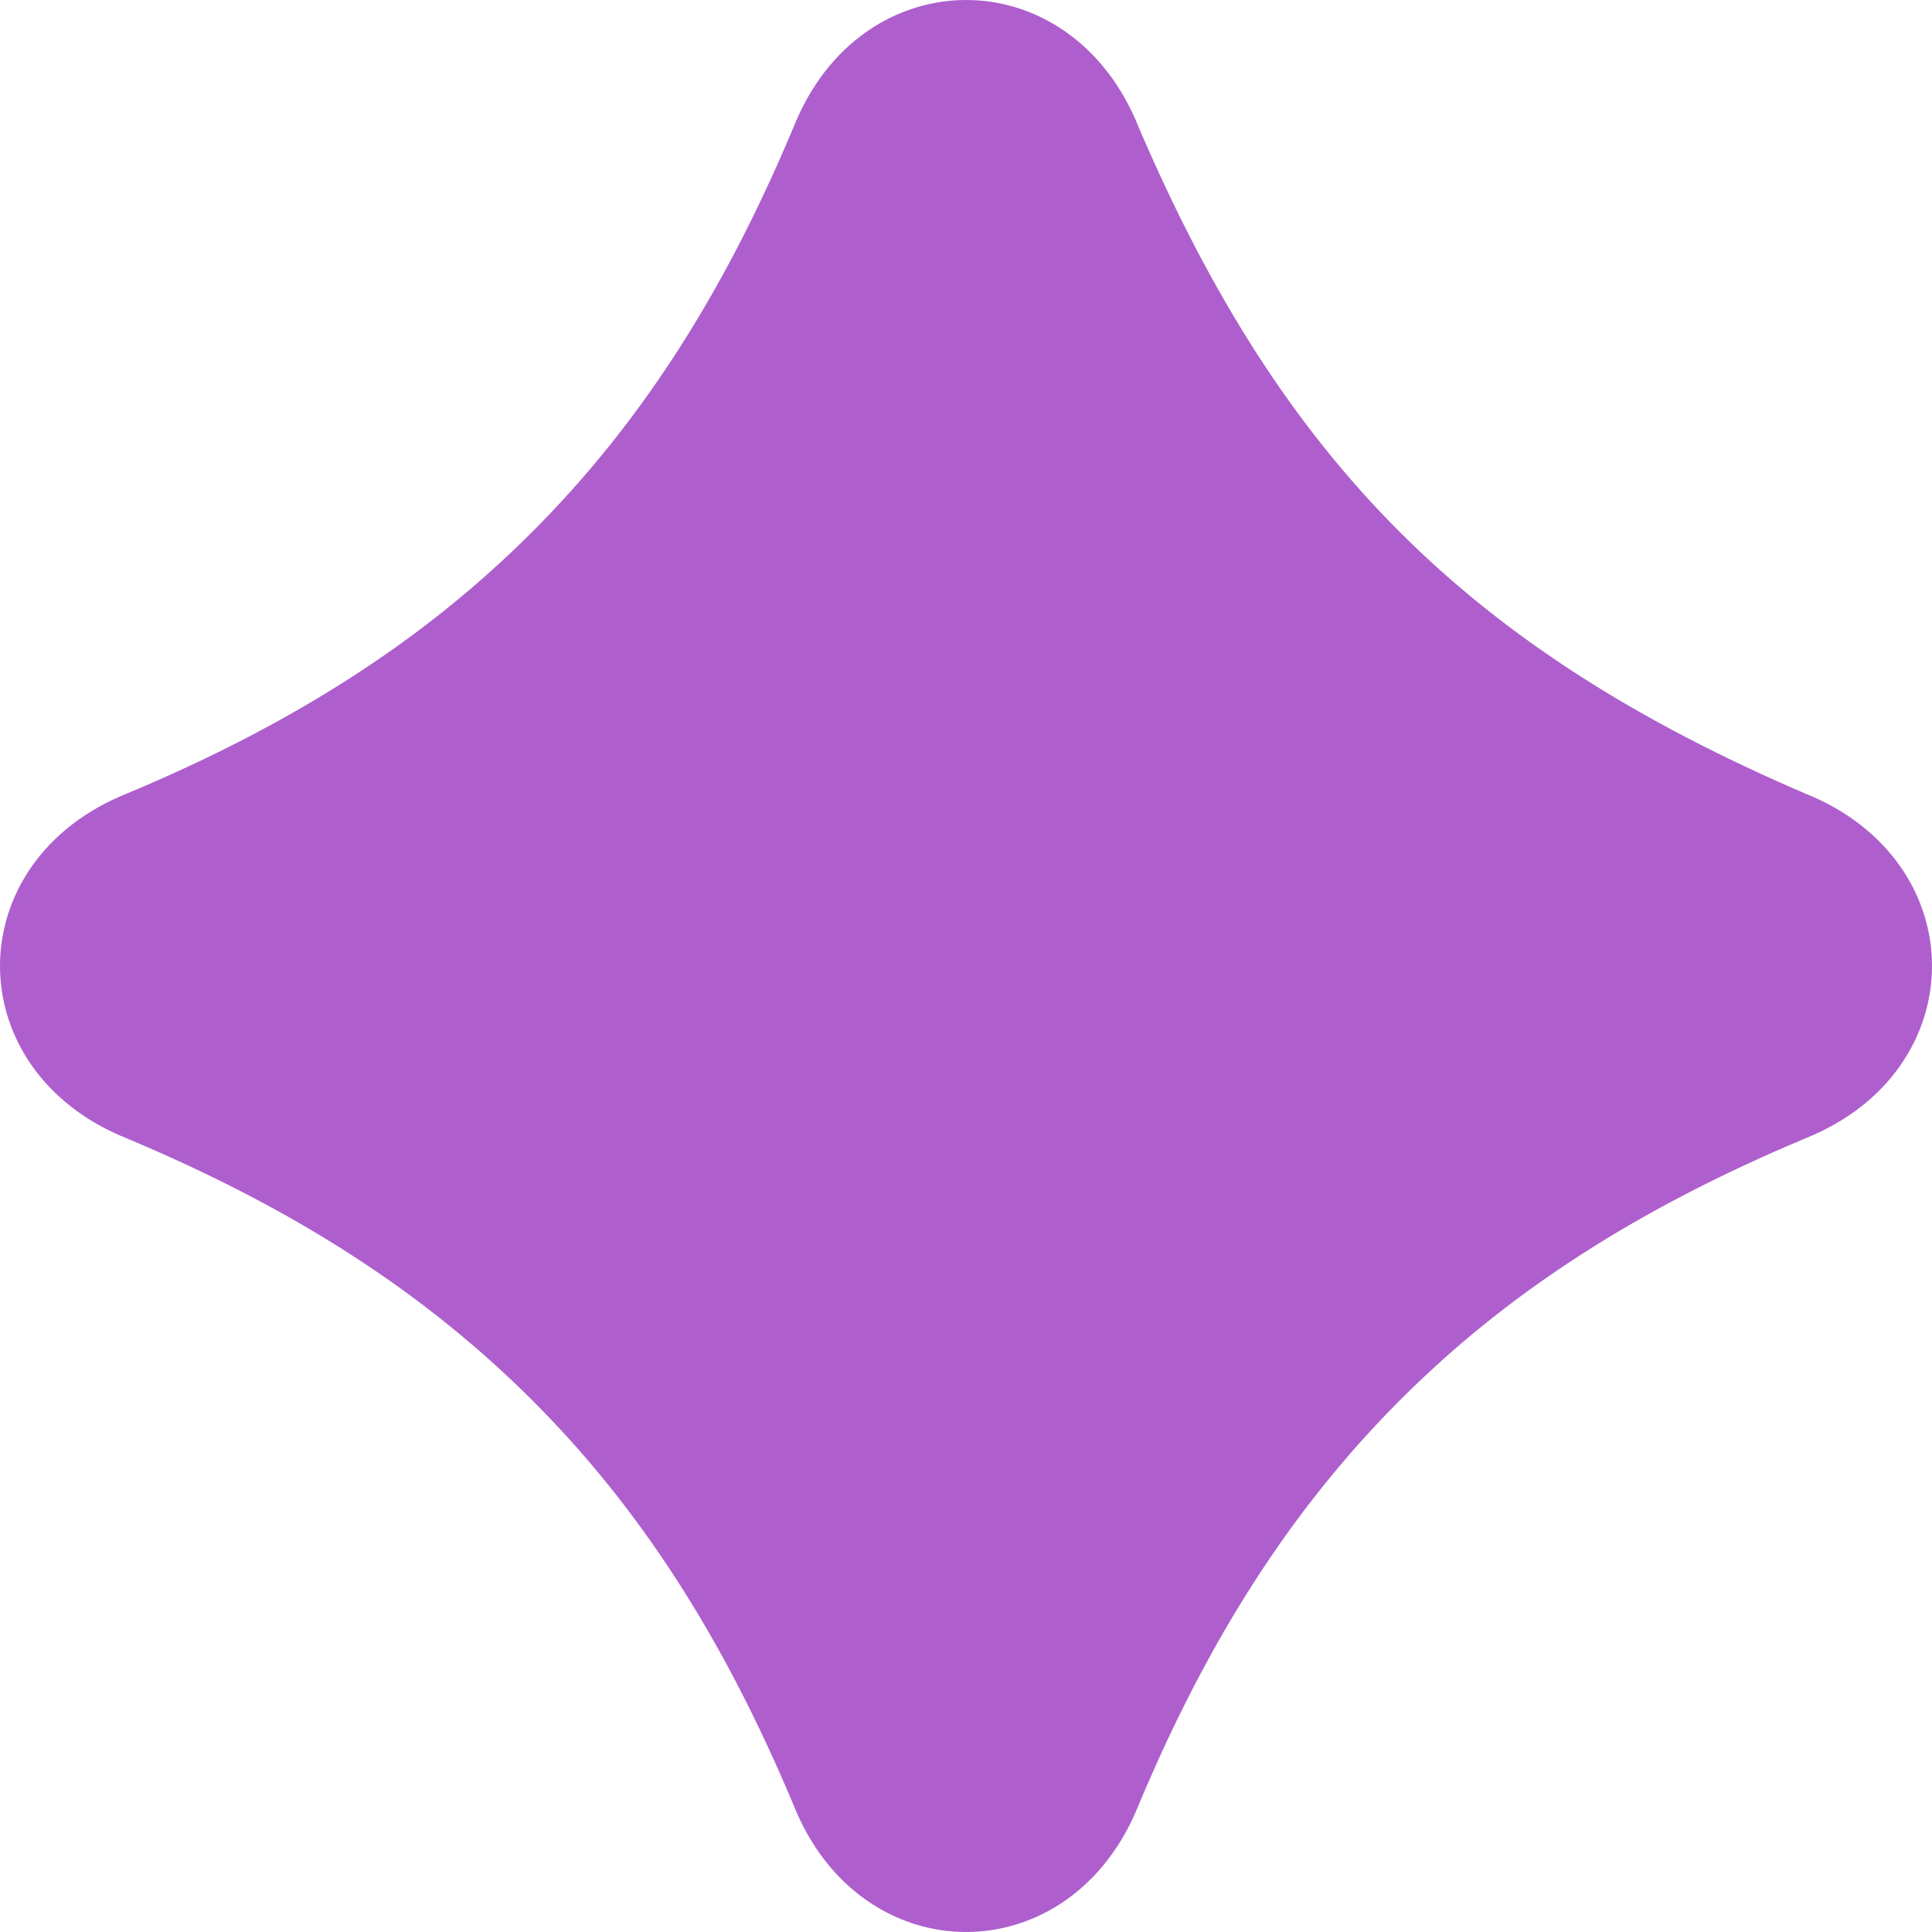 <?xml version="1.0" encoding="UTF-8"?> <svg xmlns="http://www.w3.org/2000/svg" width="203" height="203" viewBox="0 0 203 203" fill="none"><path d="M189.631 83.359C207.456 90.464 207.456 112.531 189.631 119.636C171.927 127.066 158.324 135.876 147.117 147.103C135.91 158.329 127.079 171.91 119.648 189.632C112.542 207.456 90.473 207.456 83.367 189.632C75.937 171.91 67.125 158.308 55.898 147.103C44.671 135.897 31.088 127.066 13.384 119.636C-4.461 112.531 -4.461 90.464 13.384 83.359C31.088 75.949 44.691 67.119 55.898 55.913C67.105 44.707 75.957 31.085 83.367 13.383C90.473 -4.461 112.542 -4.461 119.648 13.383C134.733 48.605 154.386 68.215 189.631 83.359Z" fill="#AE5FCD"></path></svg> 